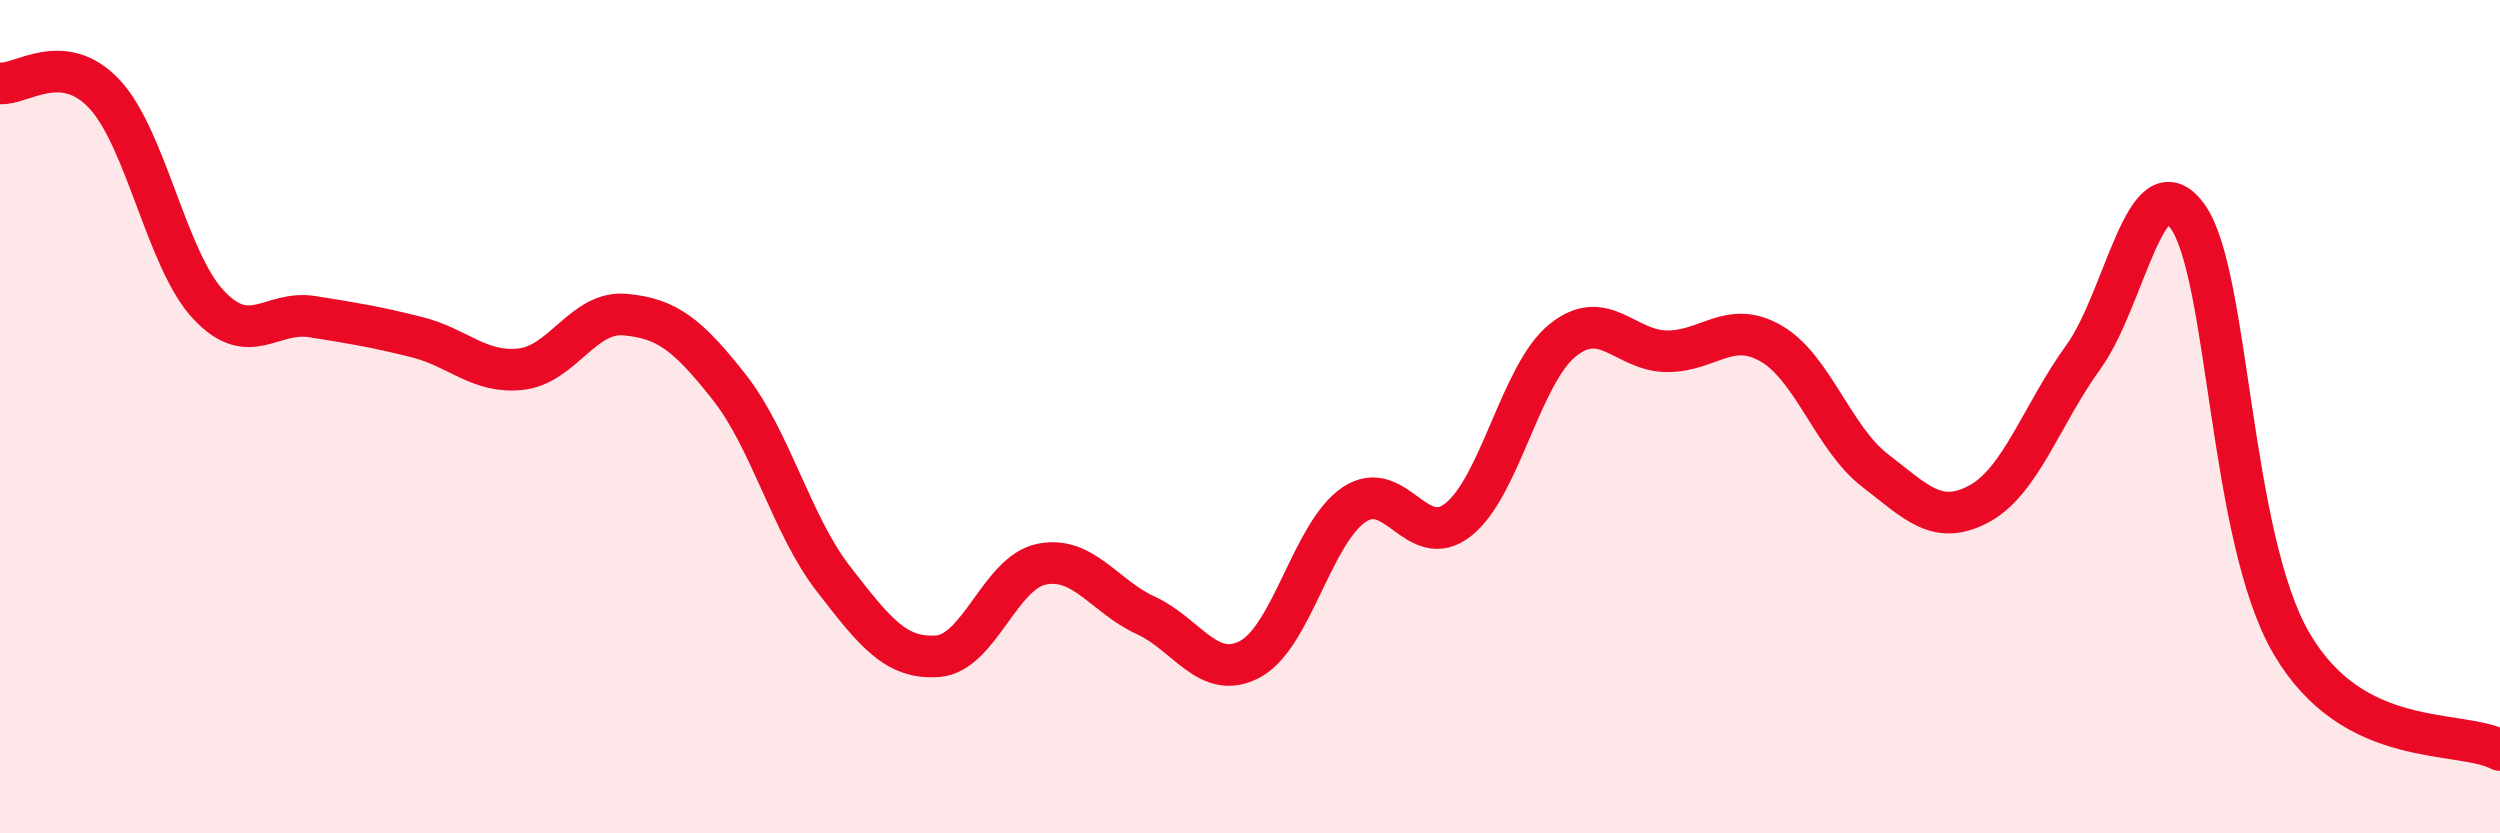 
    <svg width="60" height="20" viewBox="0 0 60 20" xmlns="http://www.w3.org/2000/svg">
      <path
        d="M 0,2 C 0.5,2.05 1.5,1.19 2.5,2.25 C 3.5,3.31 4,6.24 5,7.31 C 6,8.38 6.5,7.44 7.5,7.6 C 8.5,7.76 9,7.84 10,8.09 C 11,8.34 11.5,8.97 12.5,8.86 C 13.5,8.75 14,7.46 15,7.55 C 16,7.64 16.5,8.02 17.5,9.29 C 18.5,10.56 19,12.6 20,13.89 C 21,15.18 21.5,15.82 22.5,15.75 C 23.5,15.68 24,13.74 25,13.54 C 26,13.34 26.5,14.31 27.5,14.77 C 28.5,15.23 29,16.35 30,15.82 C 31,15.29 31.5,12.78 32.5,12.11 C 33.5,11.44 34,13.26 35,12.47 C 36,11.68 36.5,8.98 37.5,8.17 C 38.5,7.36 39,8.42 40,8.43 C 41,8.44 41.5,7.67 42.5,8.24 C 43.5,8.81 44,10.52 45,11.29 C 46,12.06 46.5,12.63 47.5,12.09 C 48.5,11.55 49,9.95 50,8.57 C 51,7.19 51.5,3.81 52.5,5.19 C 53.5,6.57 53.5,12.89 55,15.45 C 56.5,18.01 59,17.49 60,18L60 20L0 20Z"
        fill="#EB0A25"
        opacity="0.1"
        stroke-linecap="round"
        stroke-linejoin="round"
      />
      <path
        d="M 0,2 C 0.5,2.05 1.5,1.19 2.5,2.25 C 3.5,3.31 4,6.24 5,7.31 C 6,8.38 6.5,7.44 7.5,7.6 C 8.5,7.76 9,7.84 10,8.09 C 11,8.34 11.5,8.97 12.5,8.86 C 13.5,8.75 14,7.46 15,7.55 C 16,7.64 16.5,8.02 17.5,9.29 C 18.5,10.56 19,12.6 20,13.89 C 21,15.18 21.5,15.82 22.5,15.75 C 23.5,15.68 24,13.74 25,13.54 C 26,13.34 26.5,14.31 27.5,14.77 C 28.5,15.23 29,16.35 30,15.82 C 31,15.29 31.5,12.78 32.5,12.11 C 33.5,11.44 34,13.26 35,12.47 C 36,11.68 36.5,8.98 37.5,8.17 C 38.5,7.36 39,8.42 40,8.43 C 41,8.44 41.5,7.67 42.5,8.24 C 43.5,8.81 44,10.52 45,11.29 C 46,12.06 46.5,12.63 47.5,12.09 C 48.5,11.55 49,9.95 50,8.57 C 51,7.19 51.5,3.81 52.5,5.19 C 53.5,6.57 53.5,12.89 55,15.45 C 56.5,18.01 59,17.49 60,18"
        stroke="#EB0A25"
        stroke-width="1"
        fill="none"
        stroke-linecap="round"
        stroke-linejoin="round"
      />
    </svg>
  